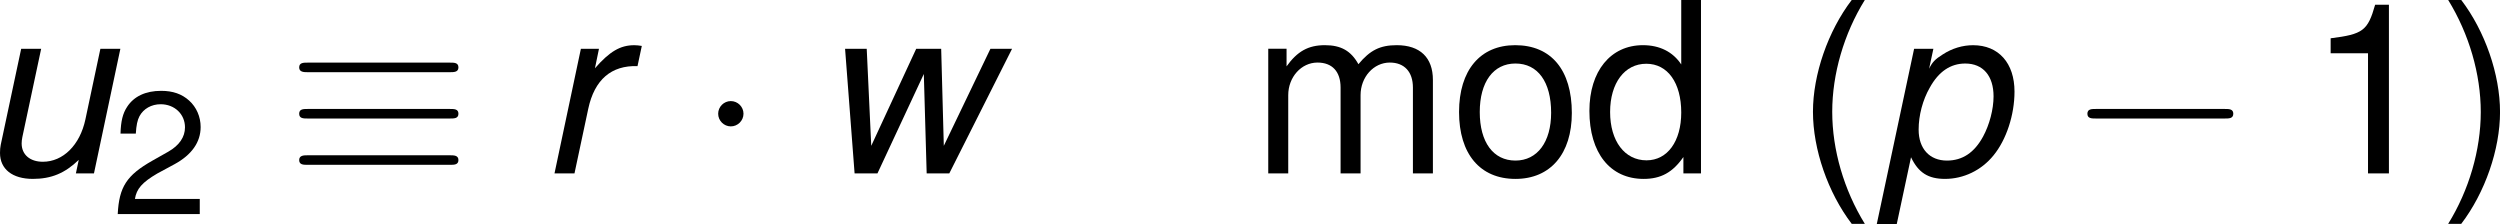<?xml version='1.0' encoding='UTF-8'?>
<!-- Generated by CodeCogs with dvisvgm 3.2.2 -->
<svg version='1.1' xmlns='http://www.w3.org/2000/svg' xmlns:xlink='http://www.w3.org/1999/xlink' width='129.069pt' height='11.569pt' viewBox='-.746 -.302 129.069 11.569'>
<defs>
<use id='g6-40' xlink:href='#g4-40' transform='scale(1.369)'/>
<use id='g6-41' xlink:href='#g4-41' transform='scale(1.369)'/>
<use id='g6-49' xlink:href='#g4-49' transform='scale(1.369)'/>
<use id='g6-100' xlink:href='#g4-100' transform='scale(1.369)'/>
<use id='g6-109' xlink:href='#g4-109' transform='scale(1.369)'/>
<use id='g6-111' xlink:href='#g4-111' transform='scale(1.369)'/>
<path id='g2-0' d='M7.189-2.509C7.375-2.509 7.571-2.509 7.571-2.727S7.375-2.945 7.189-2.945H1.287C1.102-2.945 .905-2.945 .905-2.727S1.102-2.509 1.287-2.509H7.189Z'/>
<path id='g2-1' d='M2.095-2.727C2.095-3.044 1.833-3.305 1.516-3.305S.938-3.044 .938-2.727S1.2-2.149 1.516-2.149S2.095-2.411 2.095-2.727Z'/>
<path id='g2-17' d='M7.484-4.625C7.669-4.625 7.876-4.625 7.876-4.844S7.68-5.062 7.495-5.062H.982C.796-5.062 .6-5.062 .6-4.844S.818-4.625 .993-4.625H7.484ZM7.495-.393C7.68-.393 7.876-.393 7.876-.611S7.669-.829 7.484-.829H.993C.818-.829 .6-.829 .6-.611S.796-.393 .982-.393H7.495ZM7.495-2.509C7.68-2.509 7.876-2.509 7.876-2.727S7.68-2.945 7.495-2.945H.982C.796-2.945 .6-2.945 .6-2.727S.796-2.509 .982-2.509H7.495Z'/>
<path id='g4-40' d='M1.874-5.789C1.08-4.748 .58-3.303 .58-2.057C.58-.802 1.08 .643 1.874 1.683H2.311C1.612 .548 1.223-.786 1.223-2.057C1.223-3.319 1.612-4.661 2.311-5.789H1.874Z'/>
<path id='g4-41' d='M.738 1.683C1.532 .643 2.033-.802 2.033-2.049C2.033-3.303 1.532-4.748 .738-5.789H.302C1-4.653 1.39-3.319 1.39-2.049C1.39-.786 1 .556 .302 1.683H.738Z'/>
<path id='g4-49' d='M2.057-4.01V0H2.755V-5.63H2.295C2.049-4.764 1.89-4.645 .81-4.51V-4.01H2.057Z'/>
<path id='g4-50' d='M4.018-.691H1.056C1.128-1.151 1.382-1.445 2.072-1.85L2.866-2.279C3.653-2.708 4.058-3.287 4.058-3.978C4.058-4.447 3.867-4.883 3.533-5.185S2.787-5.63 2.255-5.63C1.54-5.63 1.008-5.376 .699-4.899C.5-4.597 .413-4.248 .397-3.676H1.096C1.12-4.058 1.167-4.288 1.263-4.47C1.445-4.812 1.81-5.018 2.231-5.018C2.866-5.018 3.343-4.566 3.343-3.962C3.343-3.518 3.081-3.136 2.581-2.851L1.85-2.438C.675-1.771 .333-1.239 .27 0H4.018V-.691Z'/>
<path id='g4-100' d='M3.93-5.789H3.271V-3.637C2.994-4.058 2.549-4.28 1.993-4.28C.913-4.28 .206-3.414 .206-2.088C.206-.683 .897 .183 2.017 .183C2.589 .183 2.986-.032 3.343-.548V0H3.93V-5.789ZM2.104-3.66C2.819-3.66 3.271-3.025 3.271-2.033C3.271-1.072 2.811-.437 2.112-.437C1.382-.437 .897-1.08 .897-2.049S1.382-3.66 2.104-3.66Z'/>
<path id='g4-109' d='M.556-4.161V0H1.223V-2.612C1.223-3.216 1.66-3.7 2.199-3.7C2.692-3.7 2.97-3.398 2.97-2.866V0H3.637V-2.612C3.637-3.216 4.073-3.7 4.613-3.7C5.098-3.7 5.384-3.391 5.384-2.866V0H6.051V-3.121C6.051-3.867 5.622-4.28 4.844-4.28C4.288-4.28 3.954-4.113 3.565-3.645C3.319-4.089 2.986-4.28 2.446-4.28C1.89-4.28 1.525-4.073 1.167-3.573V-4.161H.556Z'/>
<path id='g4-111' d='M2.16-4.28C.993-4.28 .286-3.446 .286-2.049S.985 .183 2.168 .183C3.335 .183 4.05-.651 4.05-2.017C4.05-3.454 3.359-4.28 2.16-4.28ZM2.168-3.668C2.914-3.668 3.359-3.057 3.359-2.025C3.359-1.048 2.898-.429 2.168-.429C1.429-.429 .977-1.04 .977-2.049C.977-3.049 1.429-3.668 2.168-3.668Z'/>
<path id='g1-112' d='M.076 2.315H.989L1.641-.739C1.978-.033 2.424 .25 3.195 .25C4.043 .25 4.858-.141 5.412-.826C5.999-1.543 6.369-2.674 6.369-3.739C6.369-5.043 5.641-5.858 4.478-5.858C4-5.858 3.521-5.717 3.087-5.434C2.739-5.217 2.608-5.076 2.467-4.782L2.663-5.695H1.782L.076 2.315ZM4.119-5.021C4.934-5.021 5.412-4.456 5.412-3.521C5.412-2.934 5.228-2.228 4.934-1.685C4.532-.946 3.989-.587 3.282-.587C2.489-.587 1.989-1.13 1.989-2C1.989-2.652 2.174-3.358 2.5-3.923C2.902-4.652 3.445-5.021 4.119-5.021Z'/>
<path id='g1-114' d='M1.956-5.695L.75 0H1.663L2.293-2.956C2.576-4.282 3.347-4.945 4.543-4.902L4.739-5.825C4.597-5.847 4.51-5.858 4.391-5.858C3.76-5.858 3.271-5.575 2.598-4.804L2.782-5.695H1.956Z'/>
<path id='g1-117' d='M5.249 0L6.456-5.695H5.543L4.858-2.467C4.608-1.293 3.837-.533 2.913-.533C2.326-.533 1.945-.859 1.945-1.369C1.945-1.456 1.956-1.554 1.978-1.663L2.837-5.695H1.924L.989-1.304C.967-1.196 .956-1.076 .956-.935C.956-.196 1.522 .25 2.456 .25C3.304 .25 3.923-.011 4.554-.619L4.423 0H5.249Z'/>
<path id='g1-119' d='M6.043 0L8.912-5.695H7.923L5.793-1.261L5.673-5.695H4.532L2.478-1.261L2.271-5.695H1.282L1.717 0H2.761L4.88-4.543L5.01 0H6.043Z'/>
</defs>
<g id='page1' transform='matrix(1.13 0 0 1.13 -199.703 -80.961)'>
<use x='175.112' y='79.303' xlink:href='#g1-117'/>
<use x='181.177' y='81.16' xlink:href='#g4-50'/>
<use x='189.137' y='79.303' xlink:href='#g2-17'/>
<use x='200.652' y='79.303' xlink:href='#g1-114'/>
<use x='207.942' y='79.303' xlink:href='#g2-1'/>
<use x='213.396' y='79.303' xlink:href='#g1-119'/>
<use x='233.251' y='79.303' xlink:href='#g6-109'/>
<use x='242.338' y='79.303' xlink:href='#g6-111'/>
<use x='248.403' y='79.303' xlink:href='#g6-100'/>
<use x='258.105' y='79.303' xlink:href='#g6-40'/>
<use x='261.738' y='79.303' xlink:href='#g1-112'/>
<use x='270.532' y='79.303' xlink:href='#g2-0'/>
<use x='281.442' y='79.303' xlink:href='#g6-49'/>
<use x='287.507' y='79.303' xlink:href='#g6-41'/>
</g>
</svg>